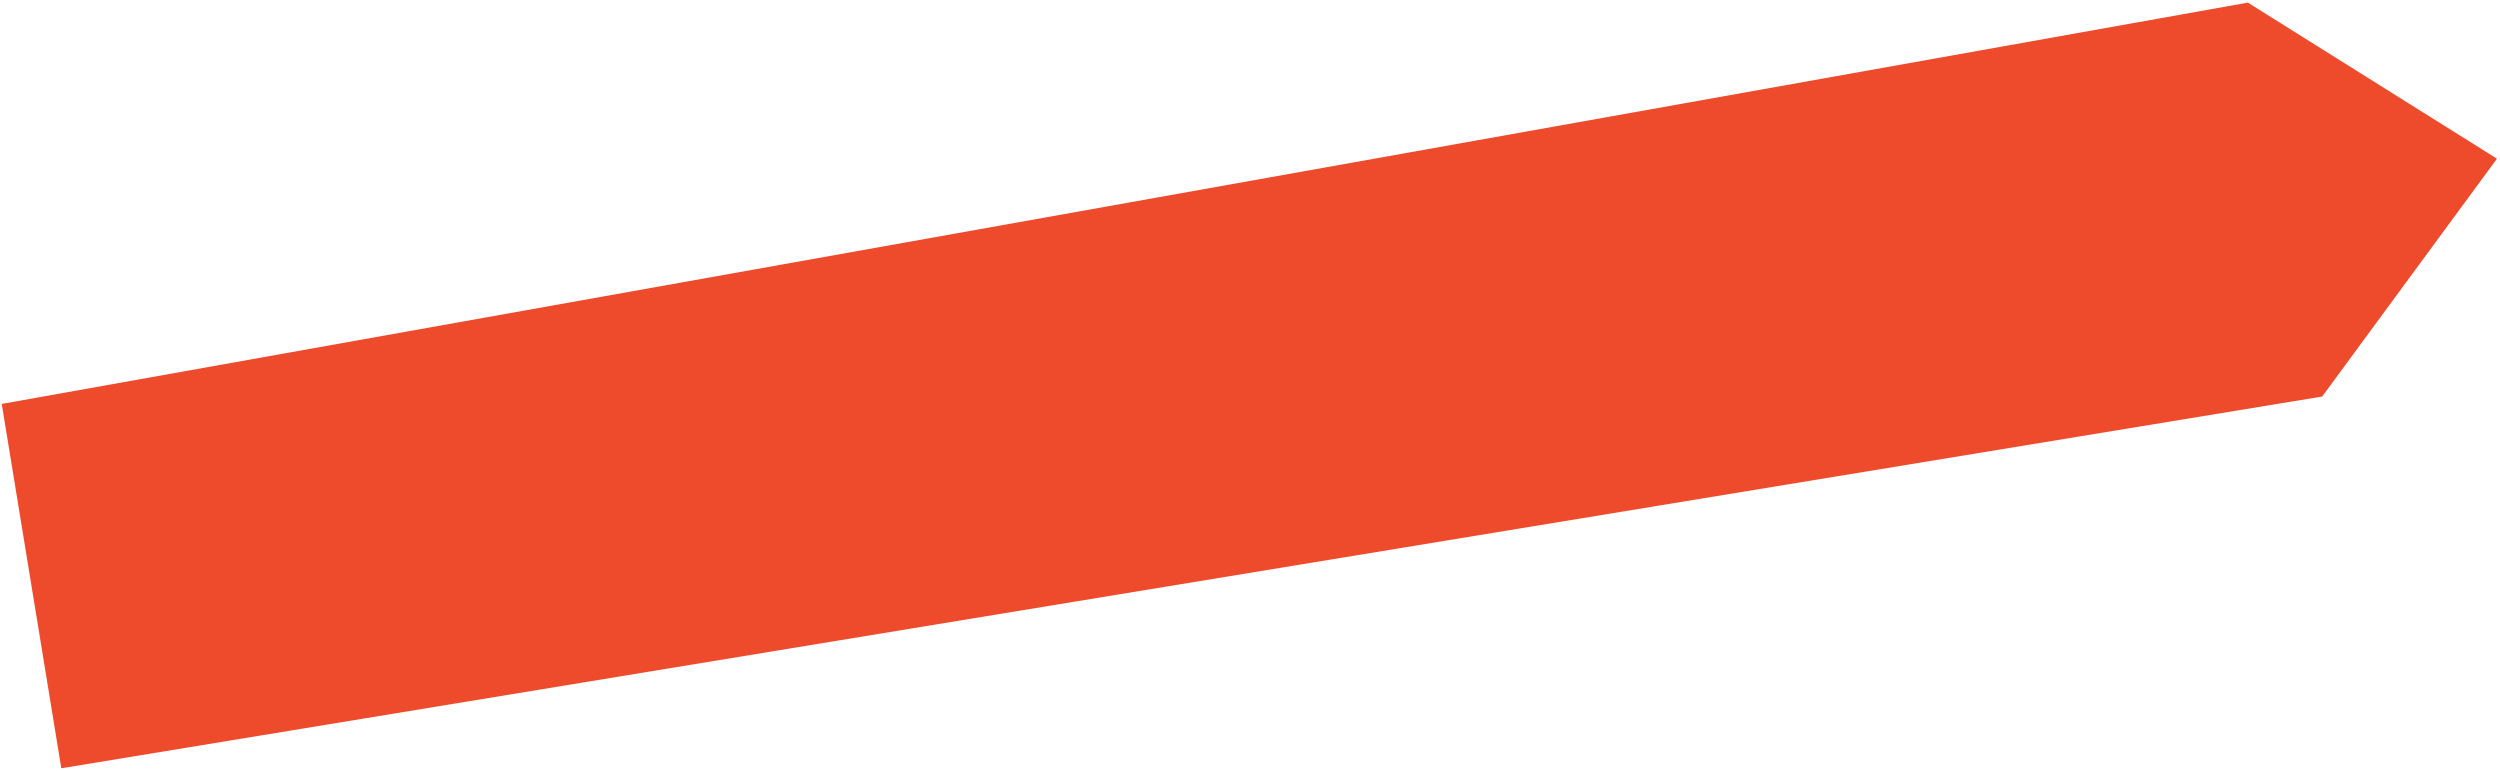 <?xml version="1.0" encoding="utf-8"?>
<!-- Generator: Adobe Illustrator 16.0.0, SVG Export Plug-In . SVG Version: 6.00 Build 0)  -->
<!DOCTYPE svg PUBLIC "-//W3C//DTD SVG 1.1//EN" "http://www.w3.org/Graphics/SVG/1.1/DTD/svg11.dtd">
<svg version="1.1" id="Layer_1" xmlns="http://www.w3.org/2000/svg" xmlns:xlink="http://www.w3.org/1999/xlink" x="0px" y="0px"
	 width="575px" height="177.3px" viewBox="0 0 575 177.3" enable-background="new 0 0 575 177.3" xml:space="preserve">
<polygon fill="#EE4B2C" points="0.4,92.9 517,0.6 574.3,36.5 534.1,91.201 14.1,176.701 "/>
</svg>
